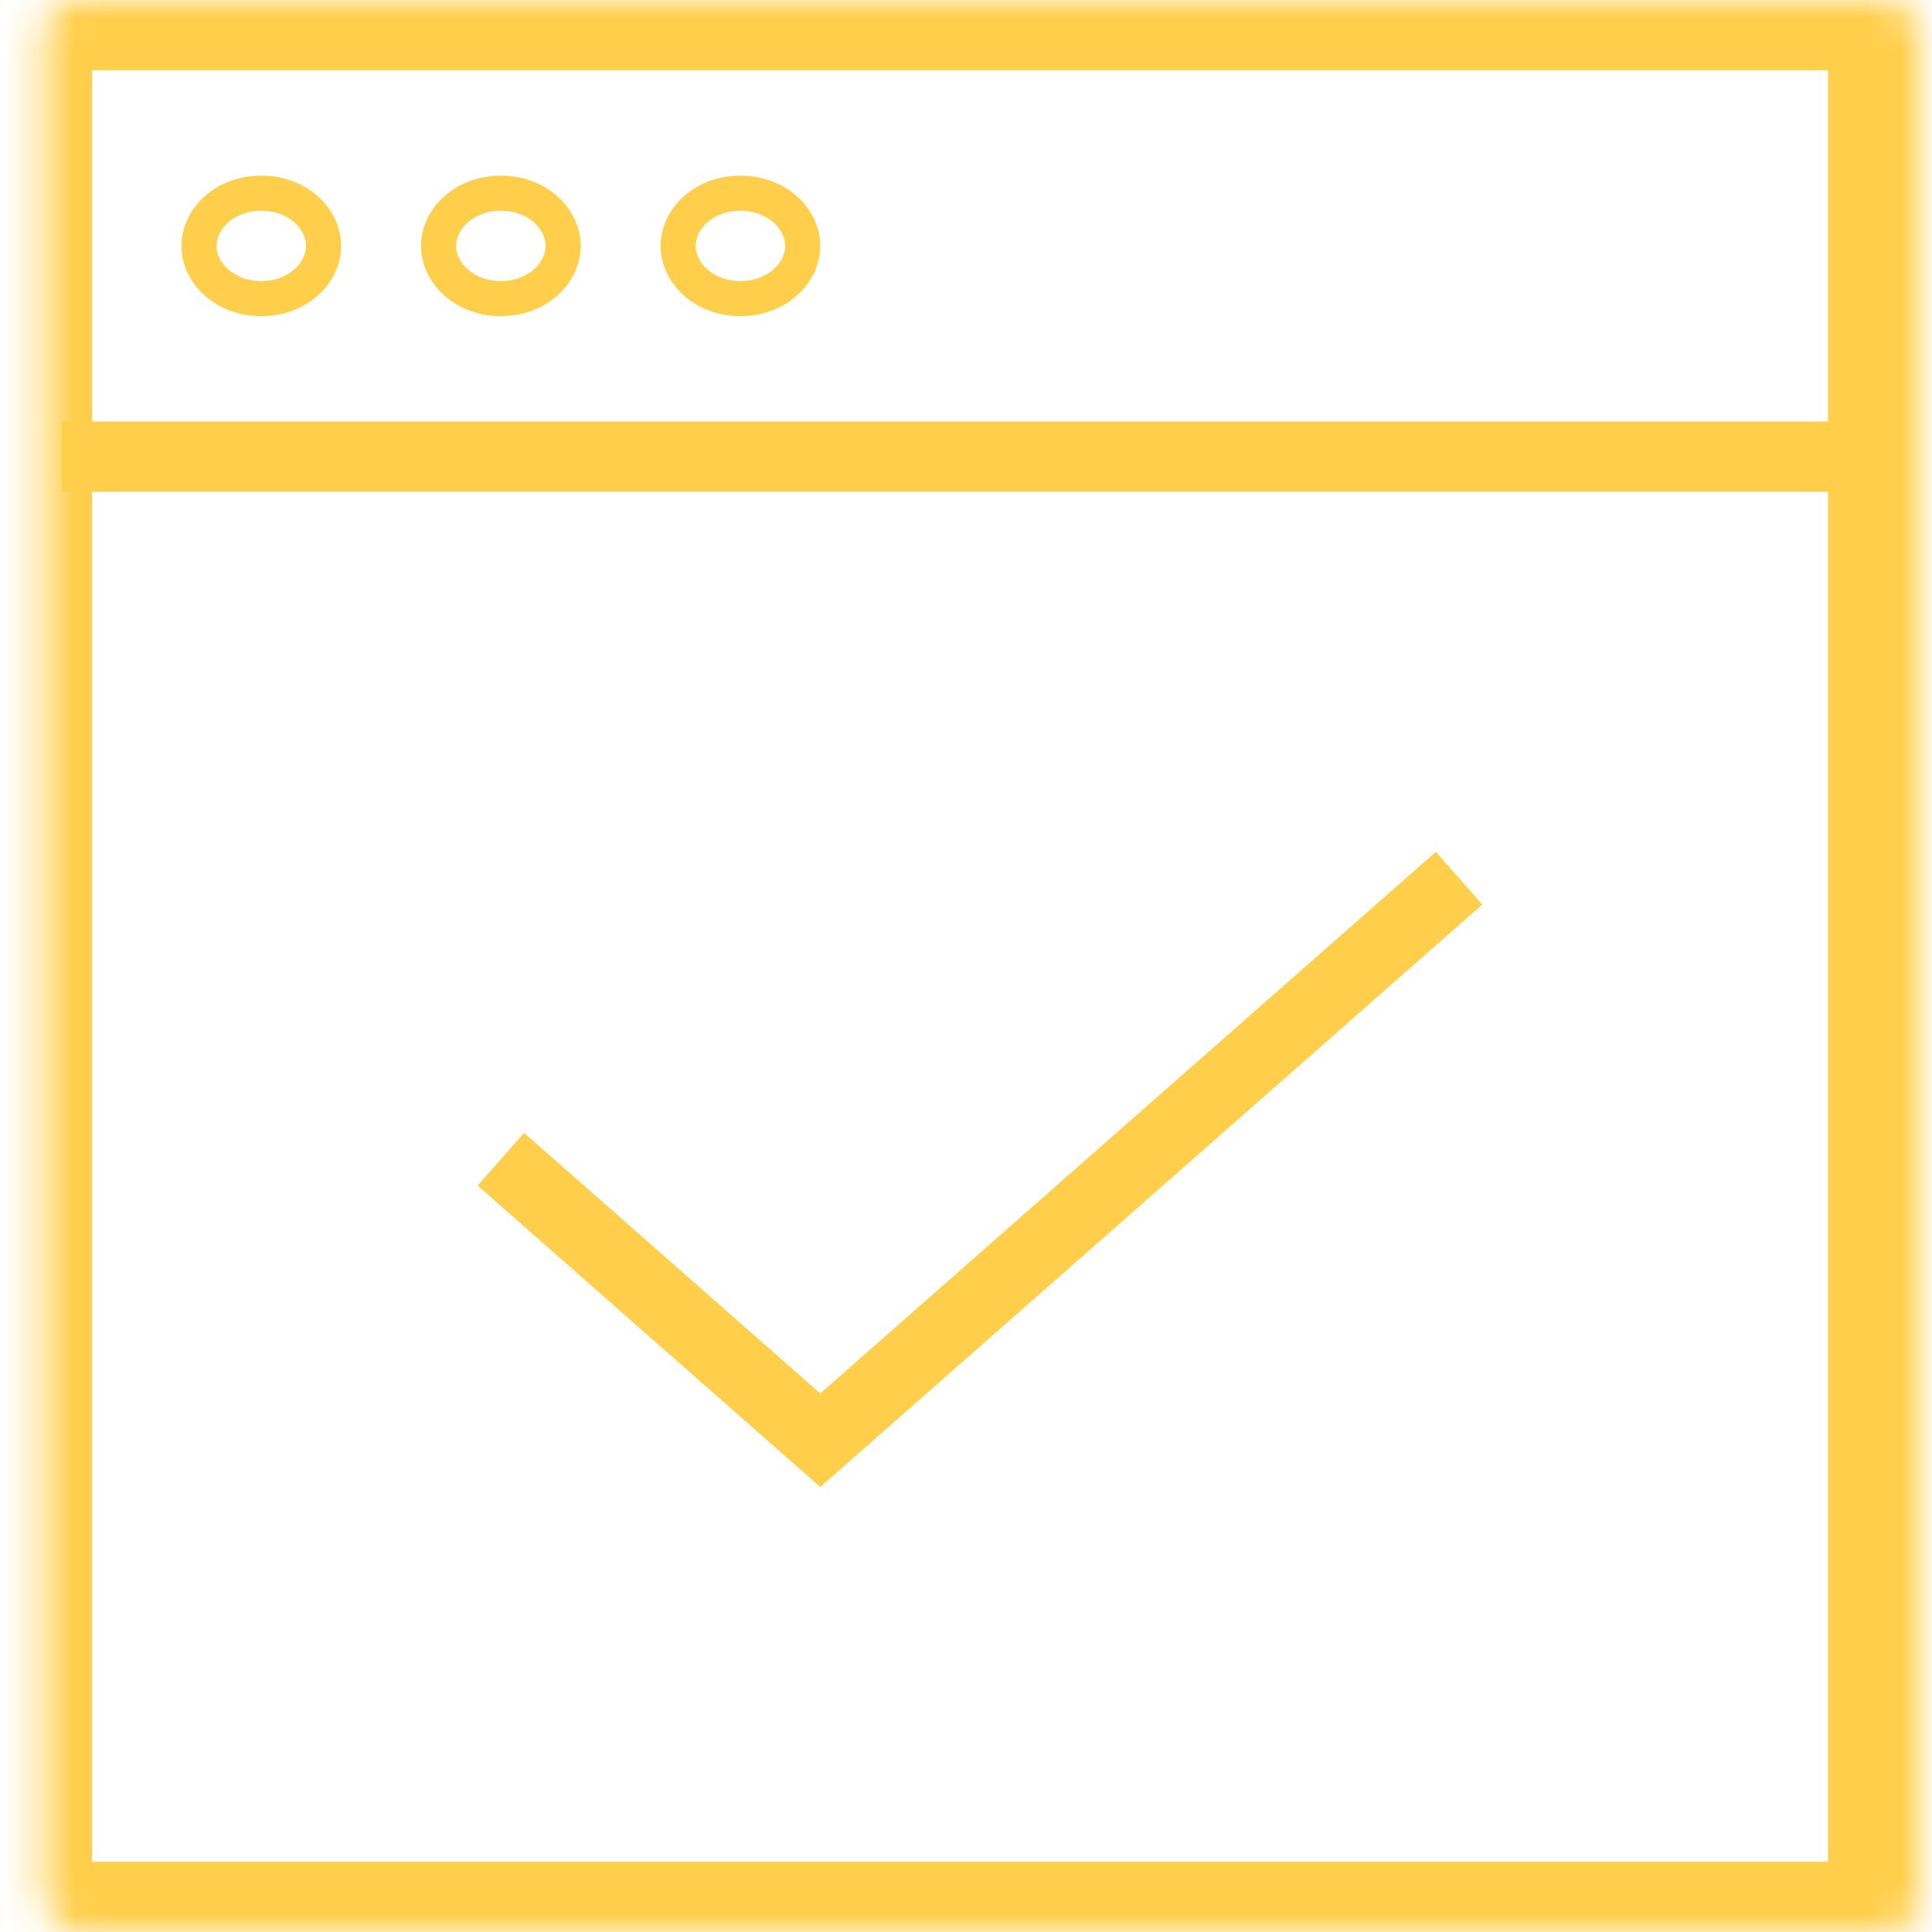 <svg width="55" height="55" viewBox="0 0 55 55" fill="none" xmlns="http://www.w3.org/2000/svg">
<path d="M14.258 33L23.351 41L41.537 25" stroke="#FFCE4A" stroke-width="2"/>
<mask id="path-2-inside-1_210_906" fill="white">
<rect x="0.619" width="53.421" height="55" rx="1"/>
</mask>
<rect x="0.619" width="53.421" height="55" rx="1" stroke="#FFCE4A" stroke-width="4" mask="url(#path-2-inside-1_210_906)"/>
<path d="M1.755 13H52.903" stroke="#FFCE4A" stroke-width="2"/>
<path d="M9.212 7C9.212 7.77 8.48 8.5 7.438 8.5C6.397 8.5 5.665 7.77 5.665 7C5.665 6.23 6.397 5.5 7.438 5.5C8.48 5.5 9.212 6.23 9.212 7Z" stroke="#FFCE4A"/>
<path d="M16.031 7C16.031 7.77 15.3 8.5 14.258 8.5C13.217 8.5 12.485 7.77 12.485 7C12.485 6.23 13.217 5.5 14.258 5.5C15.3 5.5 16.031 6.23 16.031 7Z" stroke="#FFCE4A"/>
<path d="M22.851 7C22.851 7.77 22.119 8.5 21.078 8.5C20.036 8.5 19.305 7.77 19.305 7C19.305 6.23 20.036 5.5 21.078 5.5C22.119 5.5 22.851 6.23 22.851 7Z" stroke="#FFCE4A"/>
</svg>

